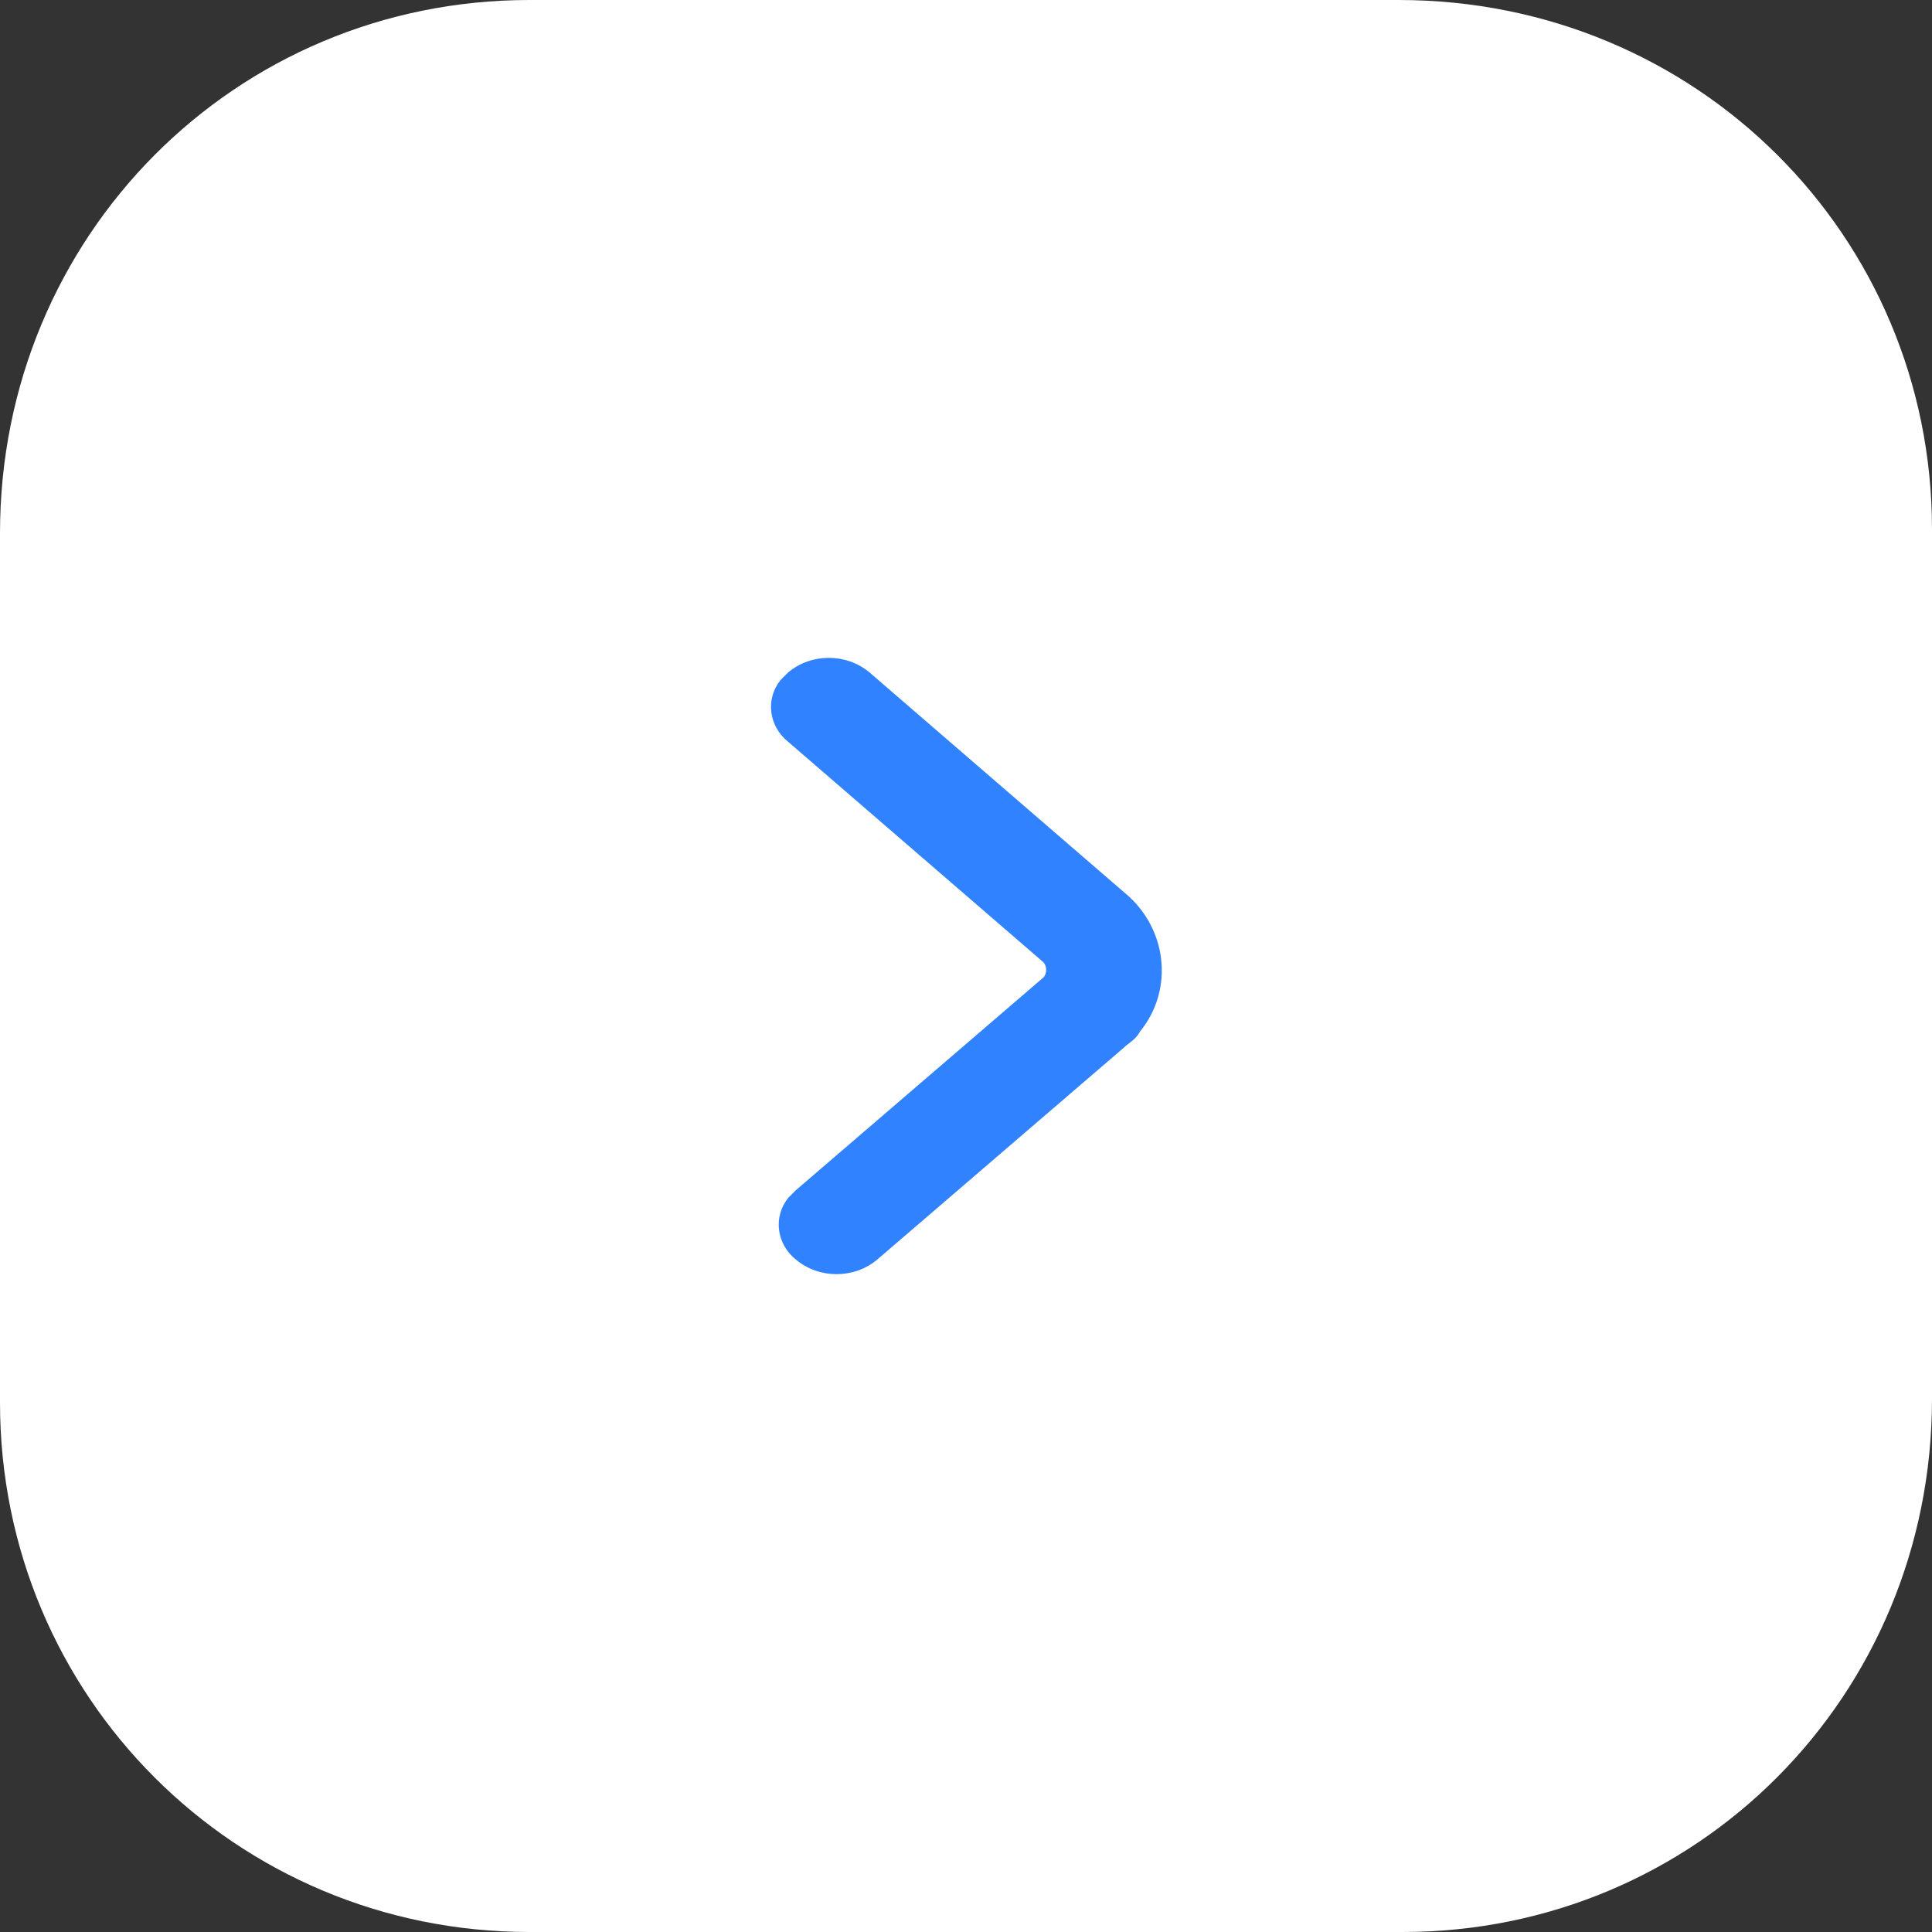 <?xml version="1.0" encoding="utf-8"?>
<!-- Generator: Adobe Illustrator 23.0.0, SVG Export Plug-In . SVG Version: 6.00 Build 0)  -->
<svg version="1.1" id="左右箭头" xmlns="http://www.w3.org/2000/svg" xmlns:xlink="http://www.w3.org/1999/xlink" x="0px"
	 y="0px" viewBox="0 0 50 50" style="enable-background:new 0 0 50 50;" xml:space="preserve">
<rect x="0" y="0" width="50" height="50" fill="#333333" stroke="none"/>
<style type="text/css">
	.st0{fill:#FFFFFF;}
	.st1{fill-rule:evenodd;clip-rule:evenodd;fill:#3082FE;}
</style>
<path id="圆角矩形_8" class="st0" d="M50,13.7v22.5C50,43.9,43.9,50,36.3,50H13.7C6.1,50,0,43.9,0,36.3l0-22.5
	C0,6.1,6.1,0,13.7,0l22.5,0C43.9,0,50,6.1,50,13.7z"/>
<path id="箭头_拷贝_19" class="st1" d="M20.4,19.2L20.4,19.2l6.6,5.7c0,0,0,0,0,0c0.1,0.1,0.1,0.3,0,0.4l-6.4,5.5
	c-0.1,0.1-0.1,0.1-0.2,0.2c-0.4,0.5-0.3,1.2,0.2,1.6c0.6,0.5,1.5,0.5,2.1,0l6.4-5.5c0.1-0.1,0.3-0.2,0.4-0.4
	c0.9-1.1,0.7-2.7-0.4-3.6l-6.6-5.7c-0.6-0.5-1.5-0.5-2.1,0c-0.1,0.1-0.1,0.1-0.2,0.2C19.8,18.1,19.9,18.8,20.4,19.2L20.4,19.2z"/>
</svg>

